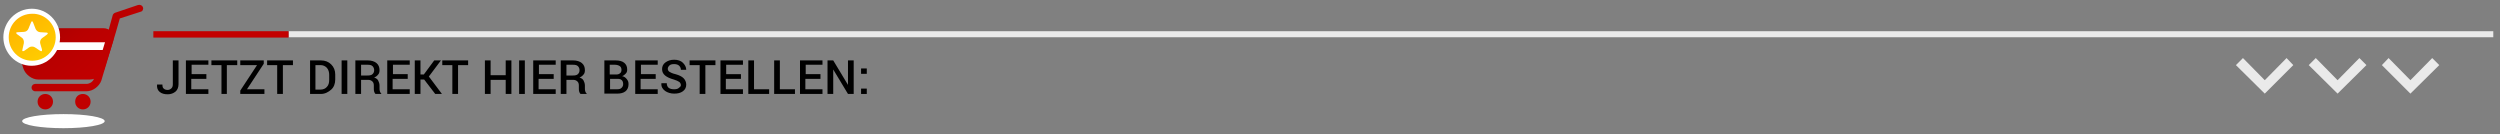 <?xml version="1.0" encoding="utf-8"?>
<!-- Generator: Adobe Illustrator 23.1.0, SVG Export Plug-In . SVG Version: 6.00 Build 0)  -->
<svg version="1.1" id="Layer_1" xmlns="http://www.w3.org/2000/svg" xmlns:xlink="http://www.w3.org/1999/xlink" x="0px" y="0px"
	 viewBox="0 0 745 40" style="enable-background:new 0 0 745 40;" xml:space="preserve">
<rect x="0" y="0" width="745" height="40" fill="#808080" stroke="none"/>
<style type="text/css">
	.st0{fill:url(#SVGID_1_);}
	.st1{fill:url(#SVGID_2_);}
	.st2{fill:url(#SVGID_3_);}
	.st3{fill:url(#SVGID_4_);}
	.st4{fill:#FFFFFF;}
	.st5{fill:#1D304B;}
	.st6{fill:url(#SVGID_5_);}
	.st7{fill:url(#SVGID_6_);}
	.st8{fill:url(#SVGID_7_);}
	.st9{fill:#EAEAEA;}
	.st10{fill:#C30000;}
</style>
<g>
	<g>
		<g>
			<g>
				
					<linearGradient id="SVGID_1_" gradientUnits="userSpaceOnUse" x1="-5.127" y1="32.33" x2="31.958" y2="-8.819" gradientTransform="matrix(1 0 0 -1 0 42)">
					<stop  offset="0" style="stop-color:#8C0000"/>
					<stop  offset="7.346576e-02" style="stop-color:#9A0000"/>
					<stop  offset="0.208" style="stop-color:#AC0000"/>
					<stop  offset="0.368" style="stop-color:#B90000"/>
					<stop  offset="0.576" style="stop-color:#C10000"/>
					<stop  offset="1" style="stop-color:#C30000"/>
				</linearGradient>
				<path class="st0" d="M11.2,30.3c0,1.3,1,2.3,2.3,2.3c1.3,0,2.3-1,2.3-2.3c0-1.3-1-2.3-2.3-2.3C12.2,28,11.2,29,11.2,30.3z"/>
				
					<linearGradient id="SVGID_2_" gradientUnits="userSpaceOnUse" x1="1.018" y1="37.868" x2="38.103" y2="-3.281" gradientTransform="matrix(1 0 0 -1 0 42)">
					<stop  offset="0" style="stop-color:#8C0000"/>
					<stop  offset="7.346576e-02" style="stop-color:#9A0000"/>
					<stop  offset="0.208" style="stop-color:#AC0000"/>
					<stop  offset="0.368" style="stop-color:#B90000"/>
					<stop  offset="0.576" style="stop-color:#C10000"/>
					<stop  offset="1" style="stop-color:#C30000"/>
				</linearGradient>
				<path class="st1" d="M22.4,30.3c0,1.3,1,2.3,2.3,2.3c1.3,0,2.3-1,2.3-2.3c0-1.3-1-2.3-2.3-2.3C23.3,28,22.4,29,22.4,30.3z"/>
			</g>
			
				<linearGradient id="SVGID_3_" gradientUnits="userSpaceOnUse" x1="6.041" y1="42.395" x2="43.126" y2="1.246" gradientTransform="matrix(1 0 0 -1 0 42)">
				<stop  offset="0" style="stop-color:#8C0000"/>
				<stop  offset="7.346576e-02" style="stop-color:#9A0000"/>
				<stop  offset="0.208" style="stop-color:#AC0000"/>
				<stop  offset="0.368" style="stop-color:#B90000"/>
				<stop  offset="0.576" style="stop-color:#C10000"/>
				<stop  offset="1" style="stop-color:#C30000"/>
			</linearGradient>
			<path class="st2" d="M8.1,20.2c0.4,1.4,1.9,2.4,3.3,2.4h15.3c1.4,0,2.9-1.1,3.3-2.4l2.6-8.3c0.4-1.4-0.4-2.4-1.8-2.4H7.4
				c-1.4,0-2.2,1.1-1.8,2.4L8.1,20.2z"/>
			
				<linearGradient id="SVGID_4_" gradientUnits="userSpaceOnUse" x1="6.06" y1="42.412" x2="43.145" y2="1.263" gradientTransform="matrix(1 0 0 -1 0 42)">
				<stop  offset="0" style="stop-color:#8C0000"/>
				<stop  offset="7.346576e-02" style="stop-color:#9A0000"/>
				<stop  offset="0.208" style="stop-color:#AC0000"/>
				<stop  offset="0.368" style="stop-color:#B90000"/>
				<stop  offset="0.576" style="stop-color:#C10000"/>
				<stop  offset="1" style="stop-color:#C30000"/>
			</linearGradient>
			<path class="st3" d="M26.7,23.7H11.4c-1.9,0-3.8-1.5-4.4-3.2l0,0l-2.6-8.3c-0.3-1-0.2-2,0.4-2.7s1.5-1.1,2.5-1.1h23.5
				c1,0,1.9,0.4,2.5,1.2c0.6,0.7,0.7,1.8,0.4,2.7l-2.6,8.3C30.6,22.3,28.7,23.7,26.7,23.7z M9.2,19.8c0.2,0.9,1.3,1.6,2.2,1.6h15.3
				c0.9,0,1.9-0.8,2.2-1.6l2.6-8.3c0.1-0.3,0.1-0.6-0.1-0.7c-0.1-0.2-0.3-0.2-0.6-0.2H7.4c-0.3,0-0.6,0.1-0.6,0.2
				c-0.1,0.2-0.2,0.4-0.1,0.7L9.2,19.8z"/>
			<g>
				<rect x="8.2" y="12.6" class="st4" width="24.5" height="2.3"/>
				<path class="st5" d="M8.2,13.7"/>
				<path class="st5" d="M32.6,13.7"/>
			</g>
			
				<linearGradient id="SVGID_5_" gradientUnits="userSpaceOnUse" x1="9.724" y1="45.714" x2="46.809" y2="4.565" gradientTransform="matrix(1 0 0 -1 0 42)">
				<stop  offset="0" style="stop-color:#8C0000"/>
				<stop  offset="7.346576e-02" style="stop-color:#9A0000"/>
				<stop  offset="0.208" style="stop-color:#AC0000"/>
				<stop  offset="0.368" style="stop-color:#B90000"/>
				<stop  offset="0.576" style="stop-color:#C10000"/>
				<stop  offset="1" style="stop-color:#C30000"/>
			</linearGradient>
			<path class="st6" d="M42.6,2.2c-0.2-0.6-0.8-0.9-1.5-0.7l-6.8,2.3c-0.3,0.1-0.6,0.4-0.7,0.7l-1.3,4.7l-1.7,5.7
				c-0.1,0.1-0.1,0.2-0.2,0.2l-1.9,6.6v0.1l0,0L28,23.4c-0.2,0.9-1.3,1.6-2.2,1.6H10.5c-0.6,0-1.1,0.5-1.1,1.1s0.5,1.1,1.1,1.1h15.3
				c1.9,0,3.8-1.5,4.4-3.2l0.5-1.7l3.8-12.6l1.2-4.2l6.2-2C42.5,3.4,42.8,2.7,42.6,2.2z"/>
		</g>
		<path class="st4" d="M17.9,11.1c0,4.7-3.8,8.5-8.5,8.5S1,15.7,1,11.1s3.8-8.5,8.5-8.5C14.1,2.6,17.9,6.4,17.9,11.1z"/>
		
			<linearGradient id="SVGID_6_" gradientUnits="userSpaceOnUse" x1="29.314" y1="2.852" x2="-1.523" y2="46.681" gradientTransform="matrix(1 0 0 -1 0 42)">
			<stop  offset="0" style="stop-color:#FFFC00"/>
			<stop  offset="1" style="stop-color:#FF9F00"/>
		</linearGradient>
		<path class="st7" d="M16.6,11.1c0,3.9-3.1,7-7,7s-7-3.1-7-7s3.1-7,7-7C13.4,4,16.6,7.2,16.6,11.1z"/>
		<path class="st4" d="M8.7,14.1c0.5-0.3,1.2-0.3,1.7,0l1.5,1c0.5,0.3,0.7,0.2,0.6-0.4L12,13c-0.2-0.6,0.1-1.3,0.5-1.6l1.5-1.1
			c0.4-0.3,0.3-0.6-0.2-0.6l-1.8-0.1c-0.6,0-1.2-0.5-1.4-1L9.9,6.8c-0.2-0.6-0.5-0.6-0.7,0L8.5,8.5c-0.2,0.6-0.8,1-1.4,1L5.3,9.6
			c-0.6,0-0.6,0.3-0.2,0.6l1.5,1.1c0.4,0.3,0.6,1,0.5,1.6l-0.4,1.8c-0.2,0.6,0.1,0.7,0.6,0.4L8.7,14.1z"/>
	</g>
	
		<radialGradient id="SVGID_7_" cx="18.907" cy="-41084.586" r="12.264" gradientTransform="matrix(1 0 0 -0.167 0 -6803.053)" gradientUnits="userSpaceOnUse">
		<stop  offset="2.702700e-03" style="stop-color:#969394"/>
		<stop  offset="0.365" style="stop-color:#CAC8C9"/>
		<stop  offset="0.581" style="stop-color:#E4E3E4"/>
		<stop  offset="0.602" style="stop-color:#E7E6E7"/>
		<stop  offset="0.782" style="stop-color:#F9F8F9"/>
		<stop  offset="0.908" style="stop-color:#FFFFFF"/>
	</radialGradient>
	<ellipse class="st8" cx="18.9" cy="36.1" rx="12.3" ry="2.1"/>
</g>
<g>
	<g>
		<g>
			<polygon class="st9" points="681.4,17.3 674.9,23.9 668.4,17.3 666.3,19.4 674.9,27.9 683.4,19.4 			"/>
		</g>
	</g>
	<g>
		<g>
			<polygon class="st9" points="703.1,17.3 696.6,23.9 690.1,17.3 688,19.4 696.6,27.9 705.2,19.4 			"/>
		</g>
	</g>
	<g>
		<g>
			<polygon class="st9" points="724.8,17.3 718.3,23.9 711.8,17.3 709.8,19.4 718.3,27.9 726.9,19.4 			"/>
		</g>
	</g>
</g>
<g>
	<rect x="86" y="9.3" class="st9" width="657" height="1.8"/>
	<rect x="45.7" y="9.3" class="st10" width="40.3" height="1.9"/>
</g>
<g>
	<path d="M51.5,18h1.7v7.1c0,0.9-0.3,1.7-0.9,2.2s-1.4,0.8-2.3,0.8c-1,0-1.8-0.2-2.4-0.7s-0.9-1.2-0.8-2.2l0,0h1.6
		c0,0.6,0.1,1,0.4,1.2c0.3,0.3,0.7,0.4,1.2,0.4c0.4,0,0.8-0.2,1.1-0.5c0.3-0.3,0.4-0.7,0.4-1.2V18z"/>
	<path d="M61.4,23.5h-4.4v3.1h5.1V28h-6.7V18h6.7v1.3h-5v2.8h4.4V23.5z"/>
	<path d="M70.6,19.4h-3V28H66v-8.6h-3V18h7.7V19.4z"/>
	<path d="M73.6,26.6h5.2V28h-7.2v-1l5-7.6h-5V18h7v1L73.6,26.6z"/>
	<path d="M87.3,19.4h-3V28h-1.7v-8.6h-3V18h7.7V19.4z"/>
	<path d="M92.4,28V18h3.2c1.3,0,2.3,0.4,3.1,1.2s1.2,1.8,1.2,3v1.5c0,1.2-0.4,2.3-1.2,3S96.9,28,95.6,28H92.4z M94,19.4v7.3h1.5
		c0.8,0,1.5-0.3,1.9-0.8c0.5-0.5,0.7-1.2,0.7-2.1v-1.5c0-0.8-0.2-1.5-0.7-2.1c-0.5-0.5-1.1-0.8-1.9-0.8H94z"/>
	<path d="M103.5,28h-1.7V18h1.7V28z"/>
	<path d="M107.6,23.8V28h-1.7V18h3.7c1.1,0,2,0.3,2.6,0.8s0.9,1.2,0.9,2.1c0,0.5-0.1,1-0.4,1.3c-0.3,0.4-0.7,0.7-1.2,0.9
		c0.6,0.2,1,0.5,1.2,0.9c0.2,0.4,0.4,0.9,0.4,1.5v0.8c0,0.3,0,0.6,0.1,0.9s0.2,0.5,0.4,0.6V28h-1.7c-0.2-0.2-0.3-0.4-0.4-0.7
		s-0.1-0.6-0.1-1v-0.8c0-0.5-0.1-0.9-0.4-1.2s-0.7-0.5-1.2-0.5H107.6z M107.6,22.5h1.9c0.7,0,1.2-0.1,1.5-0.4s0.5-0.6,0.5-1.2
		c0-0.5-0.2-0.9-0.5-1.2s-0.8-0.4-1.4-0.4h-2V22.5z"/>
	<path d="M121.3,23.5H117v3.1h5.1V28h-6.7V18h6.7v1.3h-5v2.8h4.4V23.5z"/>
	<path d="M126.4,23.7h-1.1V28h-1.7V18h1.7v4.2h1l3.1-4.2h2l-3.6,4.8l3.9,5.2h-2L126.4,23.7z"/>
	<path d="M139.5,19.4h-3V28h-1.7v-8.6h-3V18h7.7V19.4z"/>
	<path d="M152.4,28h-1.7v-4.2h-4.5V28h-1.7V18h1.7v4.4h4.5V18h1.7V28z"/>
	<path d="M156.4,28h-1.7V18h1.7V28z"/>
	<path d="M164.9,23.5h-4.4v3.1h5.1V28h-6.7V18h6.7v1.3h-5v2.8h4.4V23.5z"/>
	<path d="M168.8,23.8V28h-1.7V18h3.7c1.1,0,2,0.3,2.6,0.8s0.9,1.2,0.9,2.1c0,0.5-0.1,1-0.4,1.3c-0.3,0.4-0.7,0.7-1.2,0.9
		c0.6,0.2,1,0.5,1.2,0.9c0.2,0.4,0.4,0.9,0.4,1.5v0.8c0,0.3,0,0.6,0.1,0.9s0.2,0.5,0.4,0.6V28H173c-0.2-0.2-0.3-0.4-0.4-0.7
		s-0.1-0.6-0.1-1v-0.8c0-0.5-0.1-0.9-0.4-1.2s-0.7-0.5-1.2-0.5H168.8z M168.8,22.5h1.9c0.7,0,1.2-0.1,1.5-0.4s0.5-0.6,0.5-1.2
		c0-0.5-0.2-0.9-0.5-1.2s-0.8-0.4-1.4-0.4h-2V22.5z"/>
	<path d="M180.1,28V18h3.3c1.1,0,2,0.2,2.6,0.7s0.9,1.1,0.9,2c0,0.5-0.1,0.9-0.4,1.2s-0.6,0.6-1.1,0.8c0.6,0.1,1,0.4,1.4,0.9
		s0.5,0.9,0.5,1.5c0,0.9-0.3,1.6-0.9,2.1c-0.6,0.5-1.5,0.7-2.5,0.7H180.1z M181.8,22.2h1.8c0.5,0,0.9-0.1,1.2-0.4
		c0.3-0.2,0.4-0.6,0.4-1c0-0.5-0.2-0.9-0.5-1.1s-0.8-0.4-1.4-0.4h-1.6V22.2z M181.8,23.4v3.2h2.1c0.6,0,1-0.1,1.3-0.4
		s0.5-0.6,0.5-1.1c0-0.5-0.1-0.9-0.4-1.2s-0.7-0.4-1.2-0.4H181.8z"/>
	<path d="M195.3,23.5h-4.4v3.1h5.1V28h-6.7V18h6.7v1.3h-5v2.8h4.4V23.5z"/>
	<path d="M202.9,25.4c0-0.4-0.2-0.8-0.5-1s-0.9-0.5-1.6-0.7c-1.1-0.3-2-0.7-2.6-1.2c-0.6-0.5-0.9-1.1-0.9-1.9c0-0.8,0.3-1.5,1-2
		s1.5-0.8,2.6-0.8c1.1,0,2,0.3,2.6,0.9s1,1.3,1,2.1l0,0h-1.6c0-0.5-0.2-0.9-0.5-1.2s-0.8-0.5-1.5-0.5c-0.6,0-1.1,0.1-1.4,0.4
		c-0.3,0.3-0.5,0.6-0.5,1c0,0.4,0.2,0.7,0.5,0.9s0.9,0.5,1.8,0.7c1.1,0.3,1.9,0.7,2.4,1.2s0.8,1.2,0.8,1.9c0,0.8-0.3,1.5-1,2
		c-0.7,0.5-1.5,0.7-2.6,0.7c-1,0-2-0.3-2.7-0.8c-0.8-0.6-1.2-1.3-1.1-2.3l0,0h1.6c0,0.6,0.2,1.1,0.6,1.4c0.4,0.3,1,0.4,1.6,0.4
		c0.6,0,1.1-0.1,1.4-0.4S202.9,25.8,202.9,25.4z"/>
	<path d="M213.2,19.4h-3V28h-1.7v-8.6h-3V18h7.7V19.4z"/>
	<path d="M220.7,23.5h-4.4v3.1h5.1V28h-6.7V18h6.7v1.3h-5v2.8h4.4V23.5z"/>
	<path d="M224.6,26.6h4.6V28h-6.2V18h1.7V26.6z"/>
	<path d="M232.3,26.6h4.6V28h-6.2V18h1.7V26.6z"/>
	<path d="M244.4,23.5H240v3.1h5.1V28h-6.7V18h6.7v1.3h-5v2.8h4.4V23.5z"/>
	<path d="M254.4,28h-1.7l-4.4-7.3l0,0V28h-1.7V18h1.7l4.4,7.3l0,0V18h1.7V28z"/>
	<path d="M258.3,22h-1.7v-1.6h1.7V22z M258.3,28h-1.7v-1.6h1.7V28z"/>
</g>
</svg>